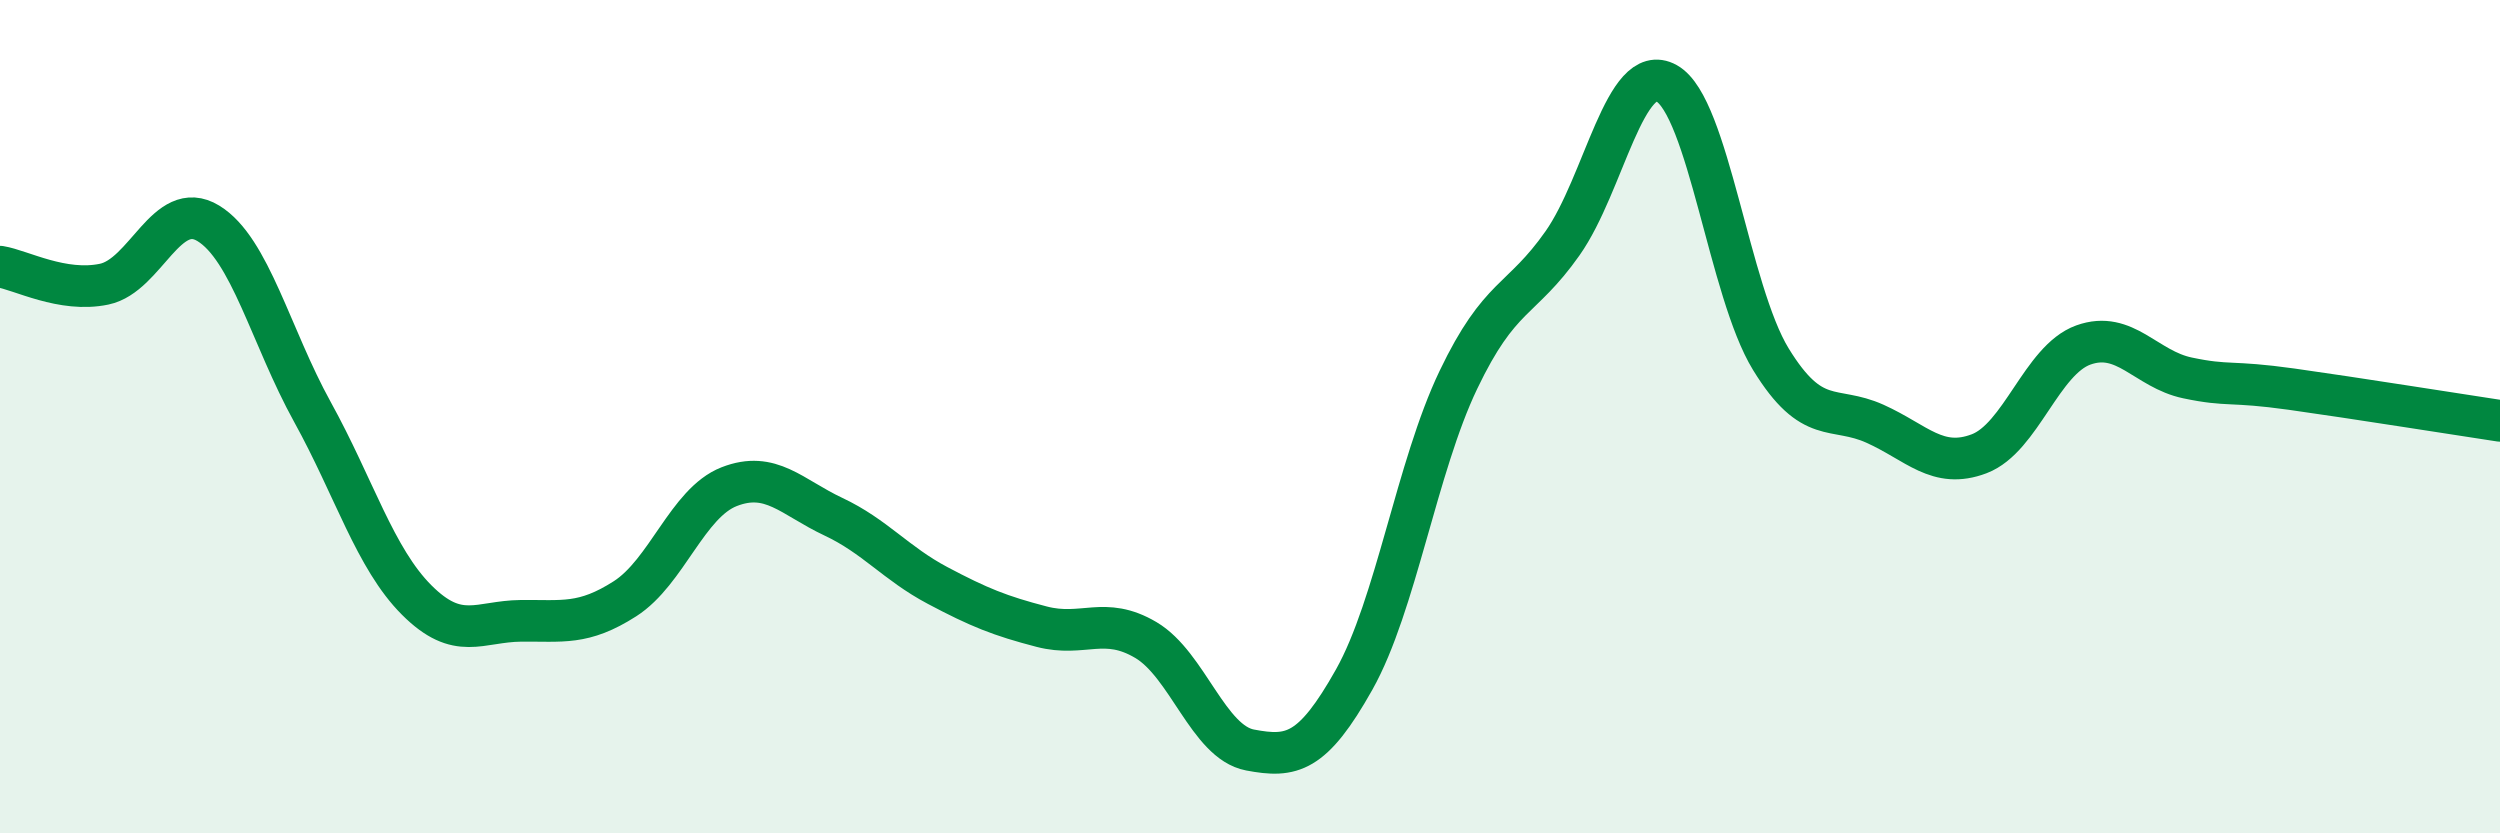
    <svg width="60" height="20" viewBox="0 0 60 20" xmlns="http://www.w3.org/2000/svg">
      <path
        d="M 0,6.4 C 0.5,6.48 1.5,7.03 2.5,6.82 C 3.5,6.61 4,4.75 5,5.36 C 6,5.97 6.5,8.08 7.5,9.89 C 8.5,11.7 9,13.4 10,14.4 C 11,15.4 11.5,14.91 12.5,14.9 C 13.5,14.89 14,15.01 15,14.37 C 16,13.73 16.5,12.07 17.5,11.68 C 18.5,11.29 19,11.93 20,12.4 C 21,12.87 21.5,13.52 22.5,14.05 C 23.5,14.58 24,14.78 25,15.04 C 26,15.3 26.5,14.77 27.5,15.36 C 28.5,15.95 29,17.81 30,18 C 31,18.19 31.5,18.09 32.5,16.31 C 33.5,14.53 34,11.21 35,9.12 C 36,7.03 36.5,7.26 37.5,5.84 C 38.5,4.42 39,1.44 40,2 C 41,2.56 41.5,6.99 42.5,8.62 C 43.5,10.25 44,9.72 45,10.17 C 46,10.62 46.5,11.27 47.5,10.89 C 48.5,10.51 49,8.64 50,8.28 C 51,7.92 51.5,8.86 52.5,9.07 C 53.5,9.28 53.5,9.13 55,9.34 C 56.5,9.55 59,9.95 60,10.1L60 20L0 20Z"
        fill="#008740"
        opacity="0.1"
        stroke-linecap="round"
        stroke-linejoin="round"
      />
      <path
        d="M 0,6.4 C 0.5,6.48 1.5,7.03 2.5,6.82 C 3.5,6.61 4,4.75 5,5.36 C 6,5.97 6.5,8.08 7.5,9.89 C 8.5,11.7 9,13.4 10,14.4 C 11,15.4 11.5,14.91 12.5,14.9 C 13.5,14.89 14,15.01 15,14.37 C 16,13.73 16.5,12.07 17.5,11.68 C 18.5,11.29 19,11.93 20,12.4 C 21,12.87 21.5,13.52 22.5,14.05 C 23.5,14.58 24,14.78 25,15.04 C 26,15.3 26.5,14.77 27.5,15.36 C 28.5,15.95 29,17.81 30,18 C 31,18.19 31.5,18.09 32.5,16.31 C 33.5,14.53 34,11.21 35,9.12 C 36,7.03 36.5,7.26 37.5,5.84 C 38.5,4.42 39,1.44 40,2 C 41,2.56 41.5,6.99 42.5,8.62 C 43.5,10.25 44,9.72 45,10.17 C 46,10.62 46.5,11.27 47.5,10.89 C 48.5,10.51 49,8.64 50,8.28 C 51,7.92 51.5,8.86 52.5,9.07 C 53.5,9.28 53.5,9.13 55,9.34 C 56.5,9.55 59,9.95 60,10.1"
        stroke="#008740"
        stroke-width="1"
        fill="none"
        stroke-linecap="round"
        stroke-linejoin="round"
      />
    </svg>
  